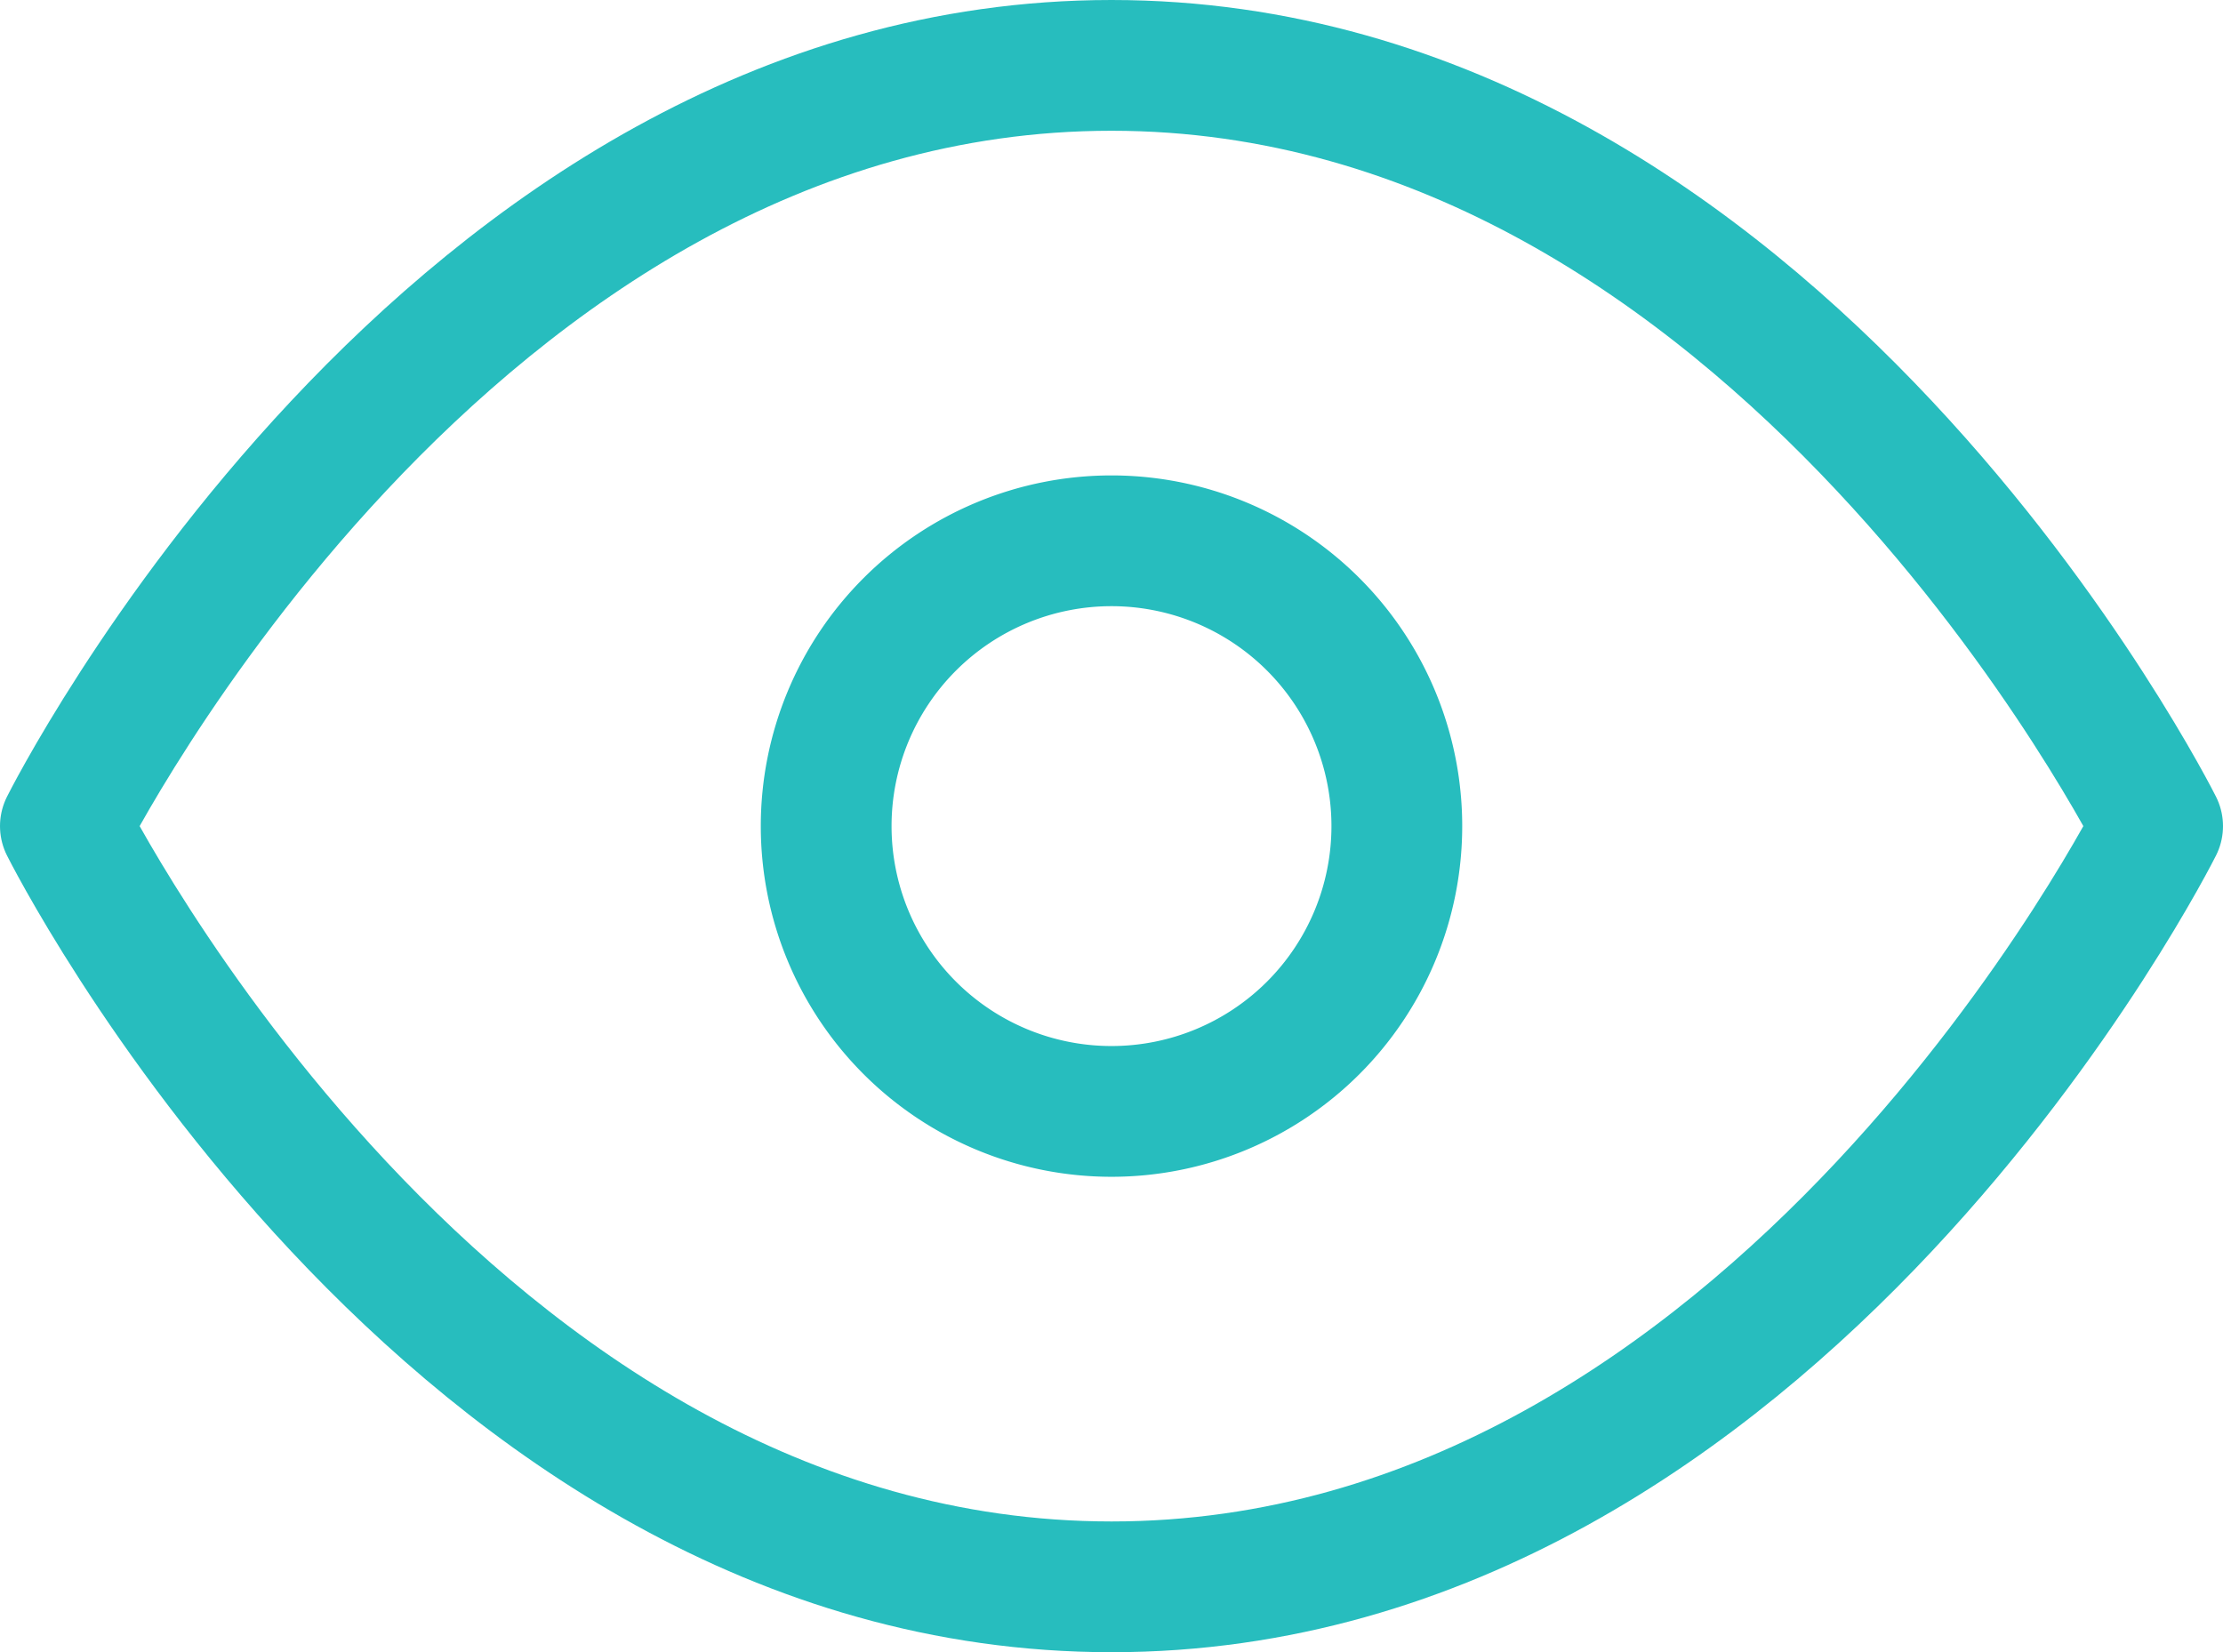 <svg xmlns="http://www.w3.org/2000/svg" width="17" height="12.636" viewBox="0 0 17 12.636">
  <g id="Icon_feather-eye" data-name="Icon feather-eye" transform="translate(-1 -5.5)">
    <path id="Path_4882" data-name="Path 4882" d="M1.5,11.818S4.409,6,9.5,6s8,5.818,8,5.818-2.909,5.818-8,5.818S1.5,11.818,1.5,11.818Z" fill="none" stroke="#27bdbe" stroke-linecap="round" stroke-linejoin="round" stroke-width="1"/>
    <path id="Path_4883" data-name="Path 4883" d="M17.864,15.682A2.182,2.182,0,1,1,15.682,13.5,2.182,2.182,0,0,1,17.864,15.682Z" transform="translate(-6.182 -3.864)" fill="none" stroke="#27bdbe" stroke-linecap="round" stroke-linejoin="round" stroke-width="1"/>
  </g>
</svg>
